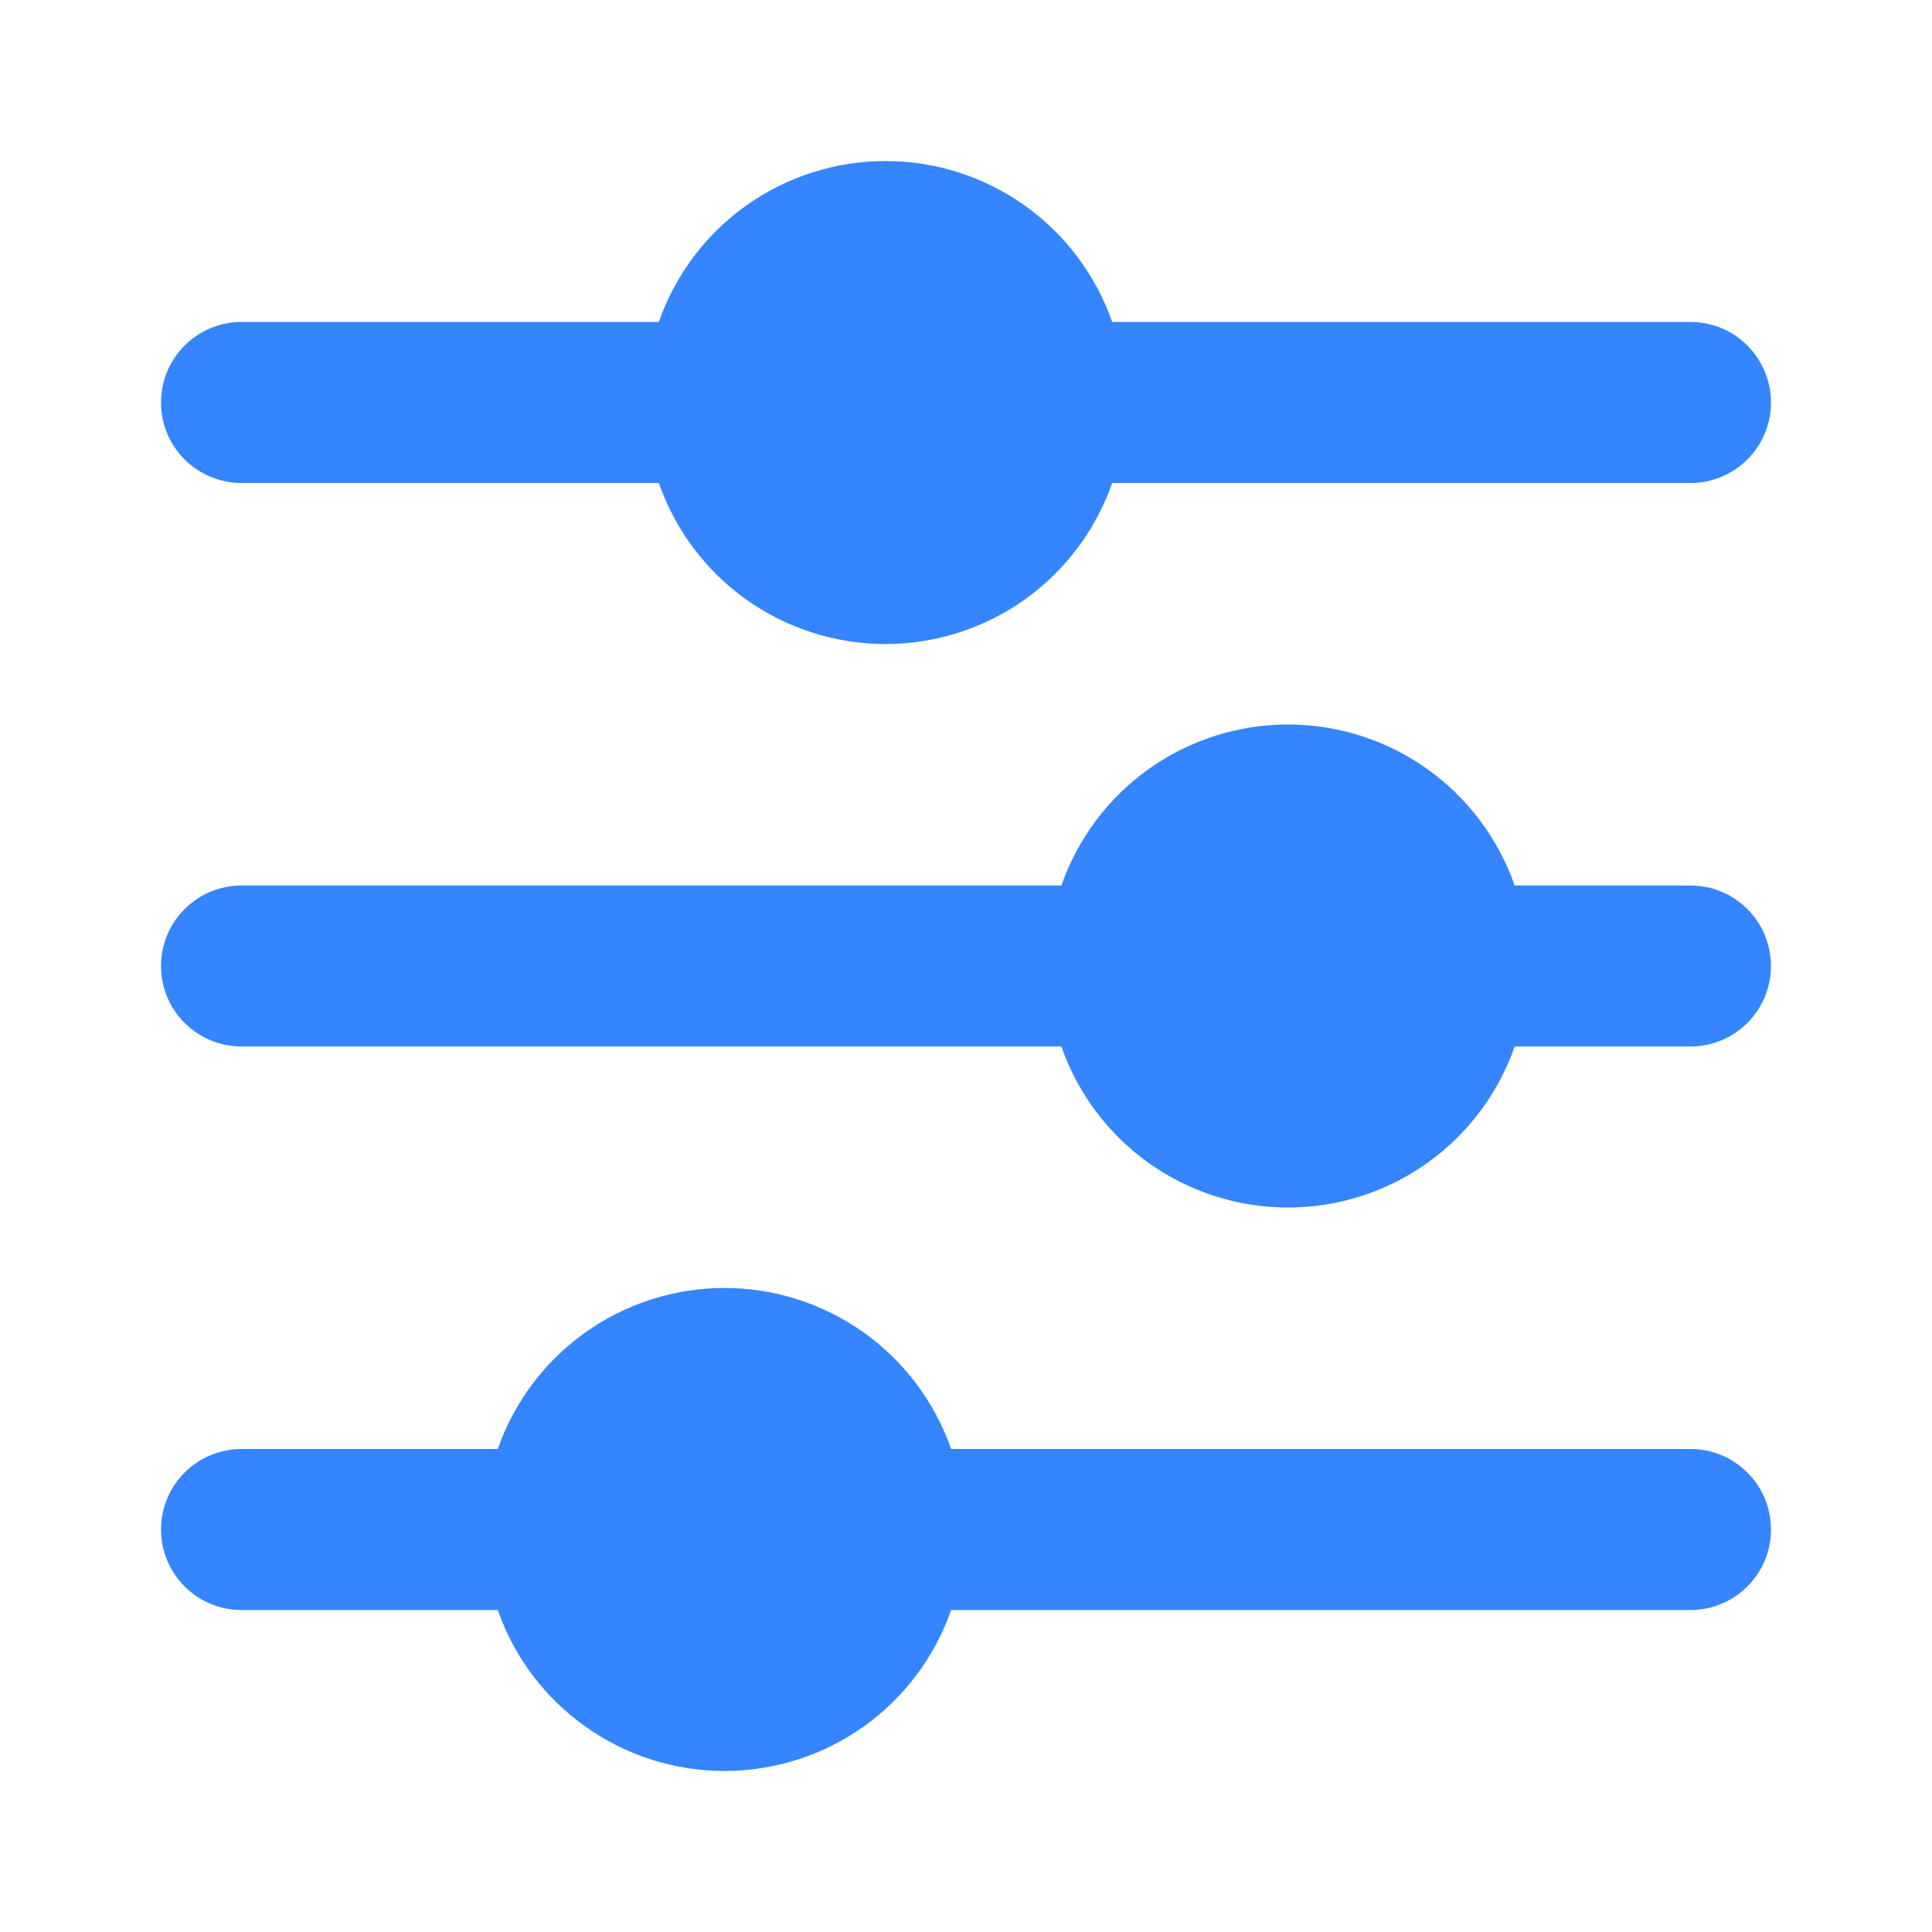 <svg width="20" height="20" viewBox="0 0 20 20" fill="none" xmlns="http://www.w3.org/2000/svg">
<path d="M18.333 15.833C18.333 15.943 18.312 16.051 18.27 16.152C18.228 16.253 18.166 16.345 18.089 16.423C18.012 16.5 17.92 16.561 17.819 16.603C17.718 16.645 17.609 16.667 17.5 16.667H9.846C9.676 17.154 9.359 17.576 8.939 17.874C8.518 18.173 8.016 18.333 7.5 18.333C6.984 18.333 6.481 18.173 6.061 17.874C5.64 17.576 5.323 17.154 5.153 16.667H2.5C2.279 16.667 2.067 16.579 1.911 16.423C1.754 16.266 1.667 16.054 1.667 15.833C1.667 15.612 1.754 15.4 1.911 15.244C2.067 15.088 2.279 15 2.5 15H5.153C5.323 14.513 5.64 14.091 6.061 13.792C6.481 13.494 6.984 13.333 7.5 13.333C8.016 13.333 8.518 13.494 8.939 13.792C9.359 14.091 9.676 14.513 9.846 15H17.5C17.609 15 17.718 15.021 17.819 15.063C17.92 15.105 18.012 15.167 18.089 15.244C18.166 15.321 18.228 15.413 18.27 15.514C18.312 15.616 18.333 15.724 18.333 15.833ZM17.5 9.167H15.68C15.51 8.68 15.193 8.258 14.772 7.959C14.352 7.66 13.849 7.5 13.333 7.5C12.818 7.5 12.315 7.66 11.894 7.959C11.474 8.258 11.157 8.68 10.987 9.167H2.5C2.279 9.167 2.067 9.254 1.911 9.411C1.754 9.567 1.667 9.779 1.667 10C1.667 10.221 1.754 10.433 1.911 10.589C2.067 10.745 2.279 10.833 2.5 10.833H10.987C11.157 11.32 11.474 11.742 11.894 12.041C12.315 12.34 12.818 12.5 13.333 12.5C13.849 12.5 14.352 12.34 14.772 12.041C15.193 11.742 15.51 11.32 15.68 10.833H17.5C17.721 10.833 17.933 10.745 18.089 10.589C18.245 10.433 18.333 10.221 18.333 10C18.333 9.779 18.245 9.567 18.089 9.411C17.933 9.254 17.721 9.167 17.5 9.167ZM2.5 5H6.82C6.99 5.487 7.307 5.909 7.727 6.208C8.148 6.506 8.651 6.667 9.167 6.667C9.682 6.667 10.185 6.506 10.606 6.208C11.026 5.909 11.343 5.487 11.513 5H17.5C17.721 5 17.933 4.912 18.089 4.756C18.245 4.6 18.333 4.388 18.333 4.167C18.333 3.946 18.245 3.734 18.089 3.577C17.933 3.421 17.721 3.333 17.5 3.333H11.513C11.343 2.846 11.026 2.424 10.606 2.126C10.185 1.827 9.682 1.667 9.166 1.667C8.651 1.667 8.148 1.827 7.727 2.126C7.307 2.424 6.99 2.846 6.82 3.333H2.5C2.279 3.333 2.067 3.421 1.911 3.577C1.754 3.734 1.667 3.946 1.667 4.167C1.667 4.388 1.754 4.6 1.911 4.756C2.067 4.912 2.279 5 2.5 5Z" fill="#3485FF"/>
</svg>
